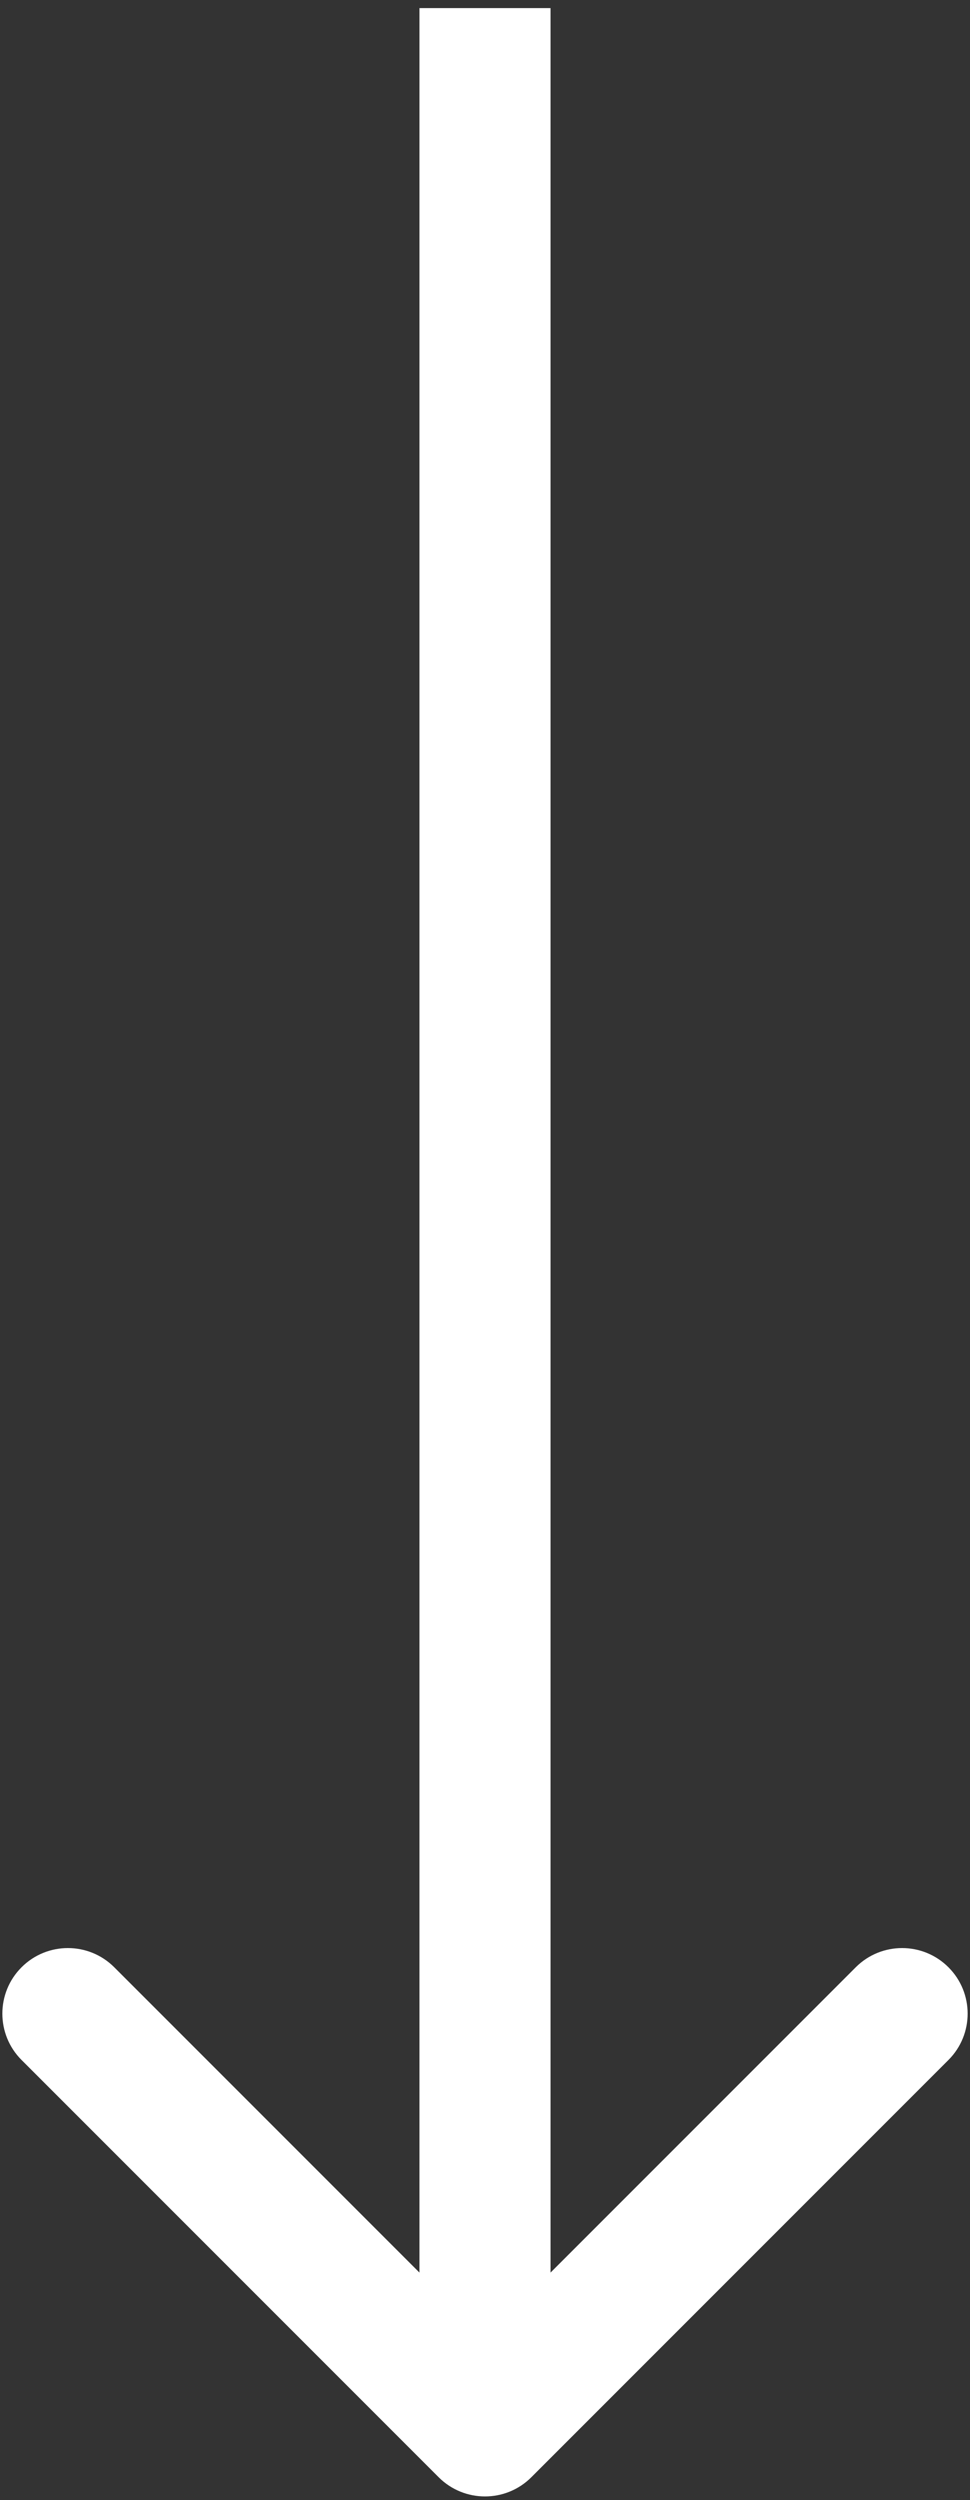 <?xml version="1.0" encoding="UTF-8"?> <svg xmlns="http://www.w3.org/2000/svg" width="111" height="286" viewBox="0 0 111 286" fill="none"><rect x="0" y="0" width="111" height="286" fill="#333333" stroke="none"/> <path d="M50.197 283.376C53.126 286.305 57.874 286.305 60.803 283.376L108.533 235.647C111.462 232.718 111.462 227.969 108.533 225.04C105.604 222.111 100.855 222.111 97.926 225.04L55.5 267.466L13.074 225.04C10.145 222.111 5.396 222.111 2.467 225.04C-0.462 227.969 -0.462 232.718 2.467 235.647L50.197 283.376ZM48 0.927L48 278.073H63L63 0.927L48 0.927Z" fill="white"></path> </svg> 